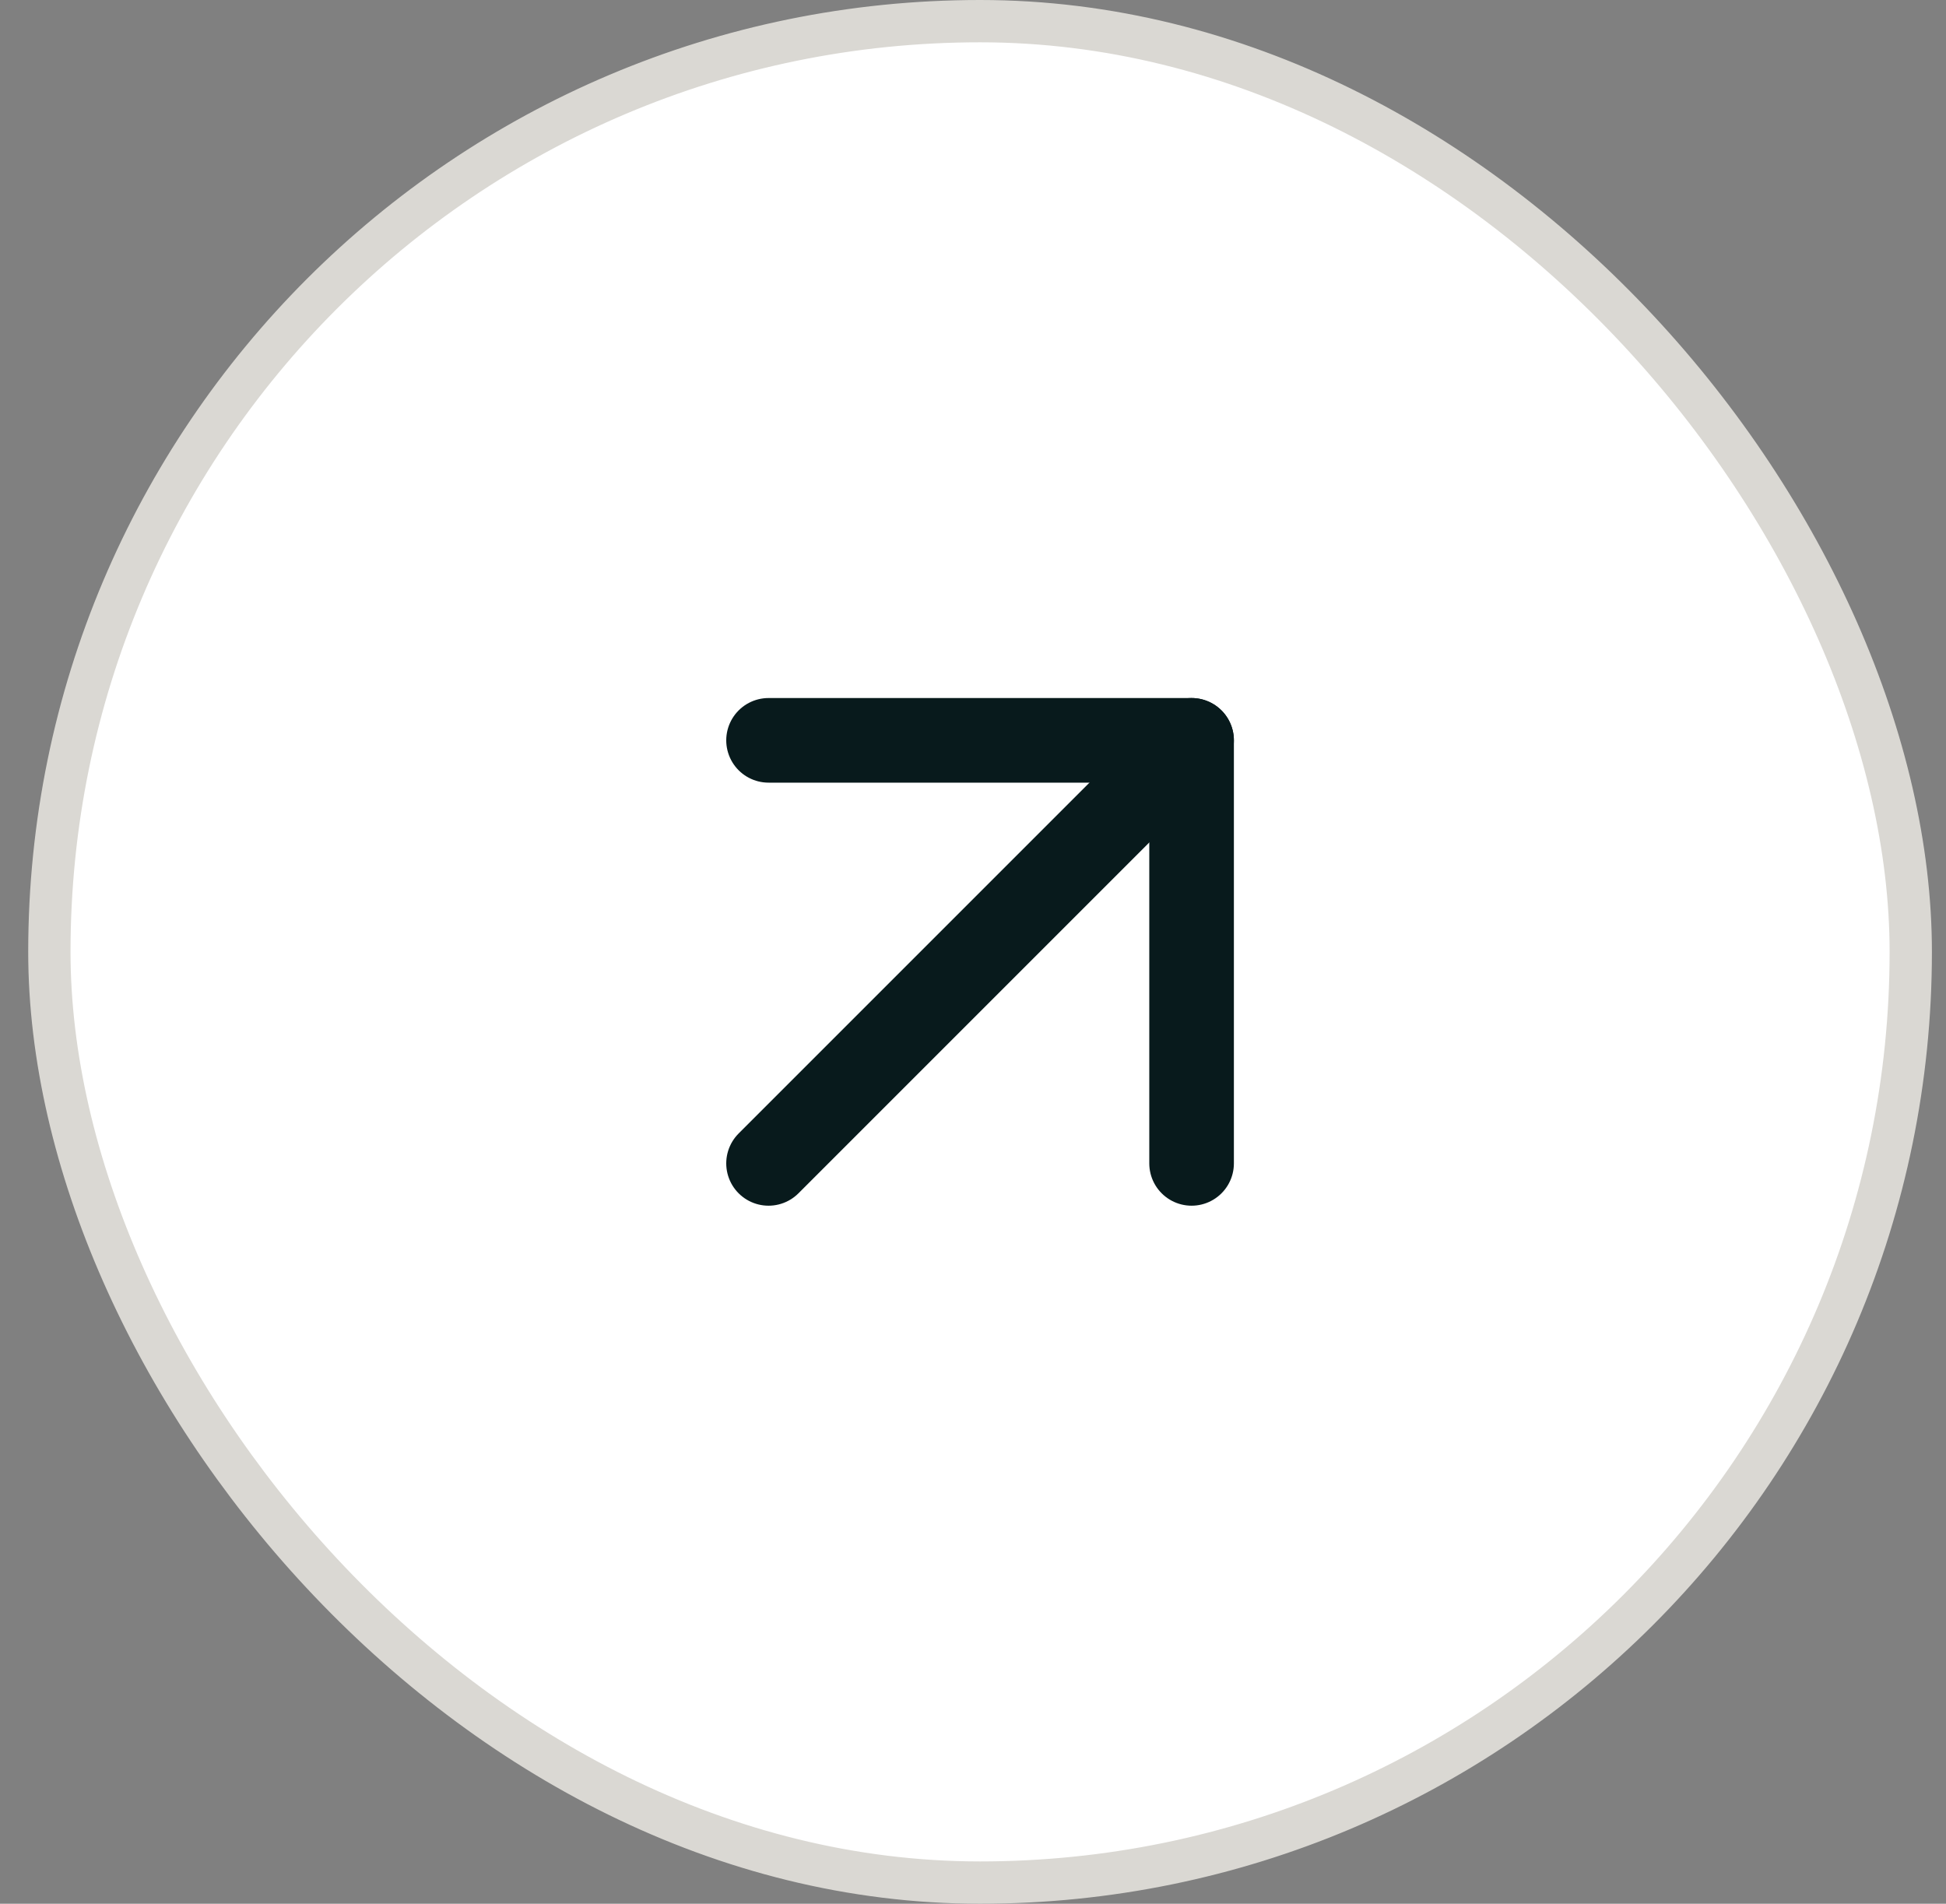 <svg xmlns="http://www.w3.org/2000/svg" width="46" height="45" viewBox="0 0 46 45" fill="none"><rect x="0" y="0" width="46" height="45" fill="#808080" stroke="none"/><rect x="1.167" y="0.5" width="44" height="44" rx="22" fill="white"></rect><rect x="1.167" y="0.5" width="44" height="44" rx="22" stroke="#DAD8D3"></rect><path d="M18.167 17.5H28.167V27.5" stroke="#081A1C" stroke-width="2" stroke-linecap="round" stroke-linejoin="round"></path><path d="M18.167 27.5L28.167 17.5" stroke="#081A1C" stroke-width="2" stroke-linecap="round" stroke-linejoin="round"></path></svg>